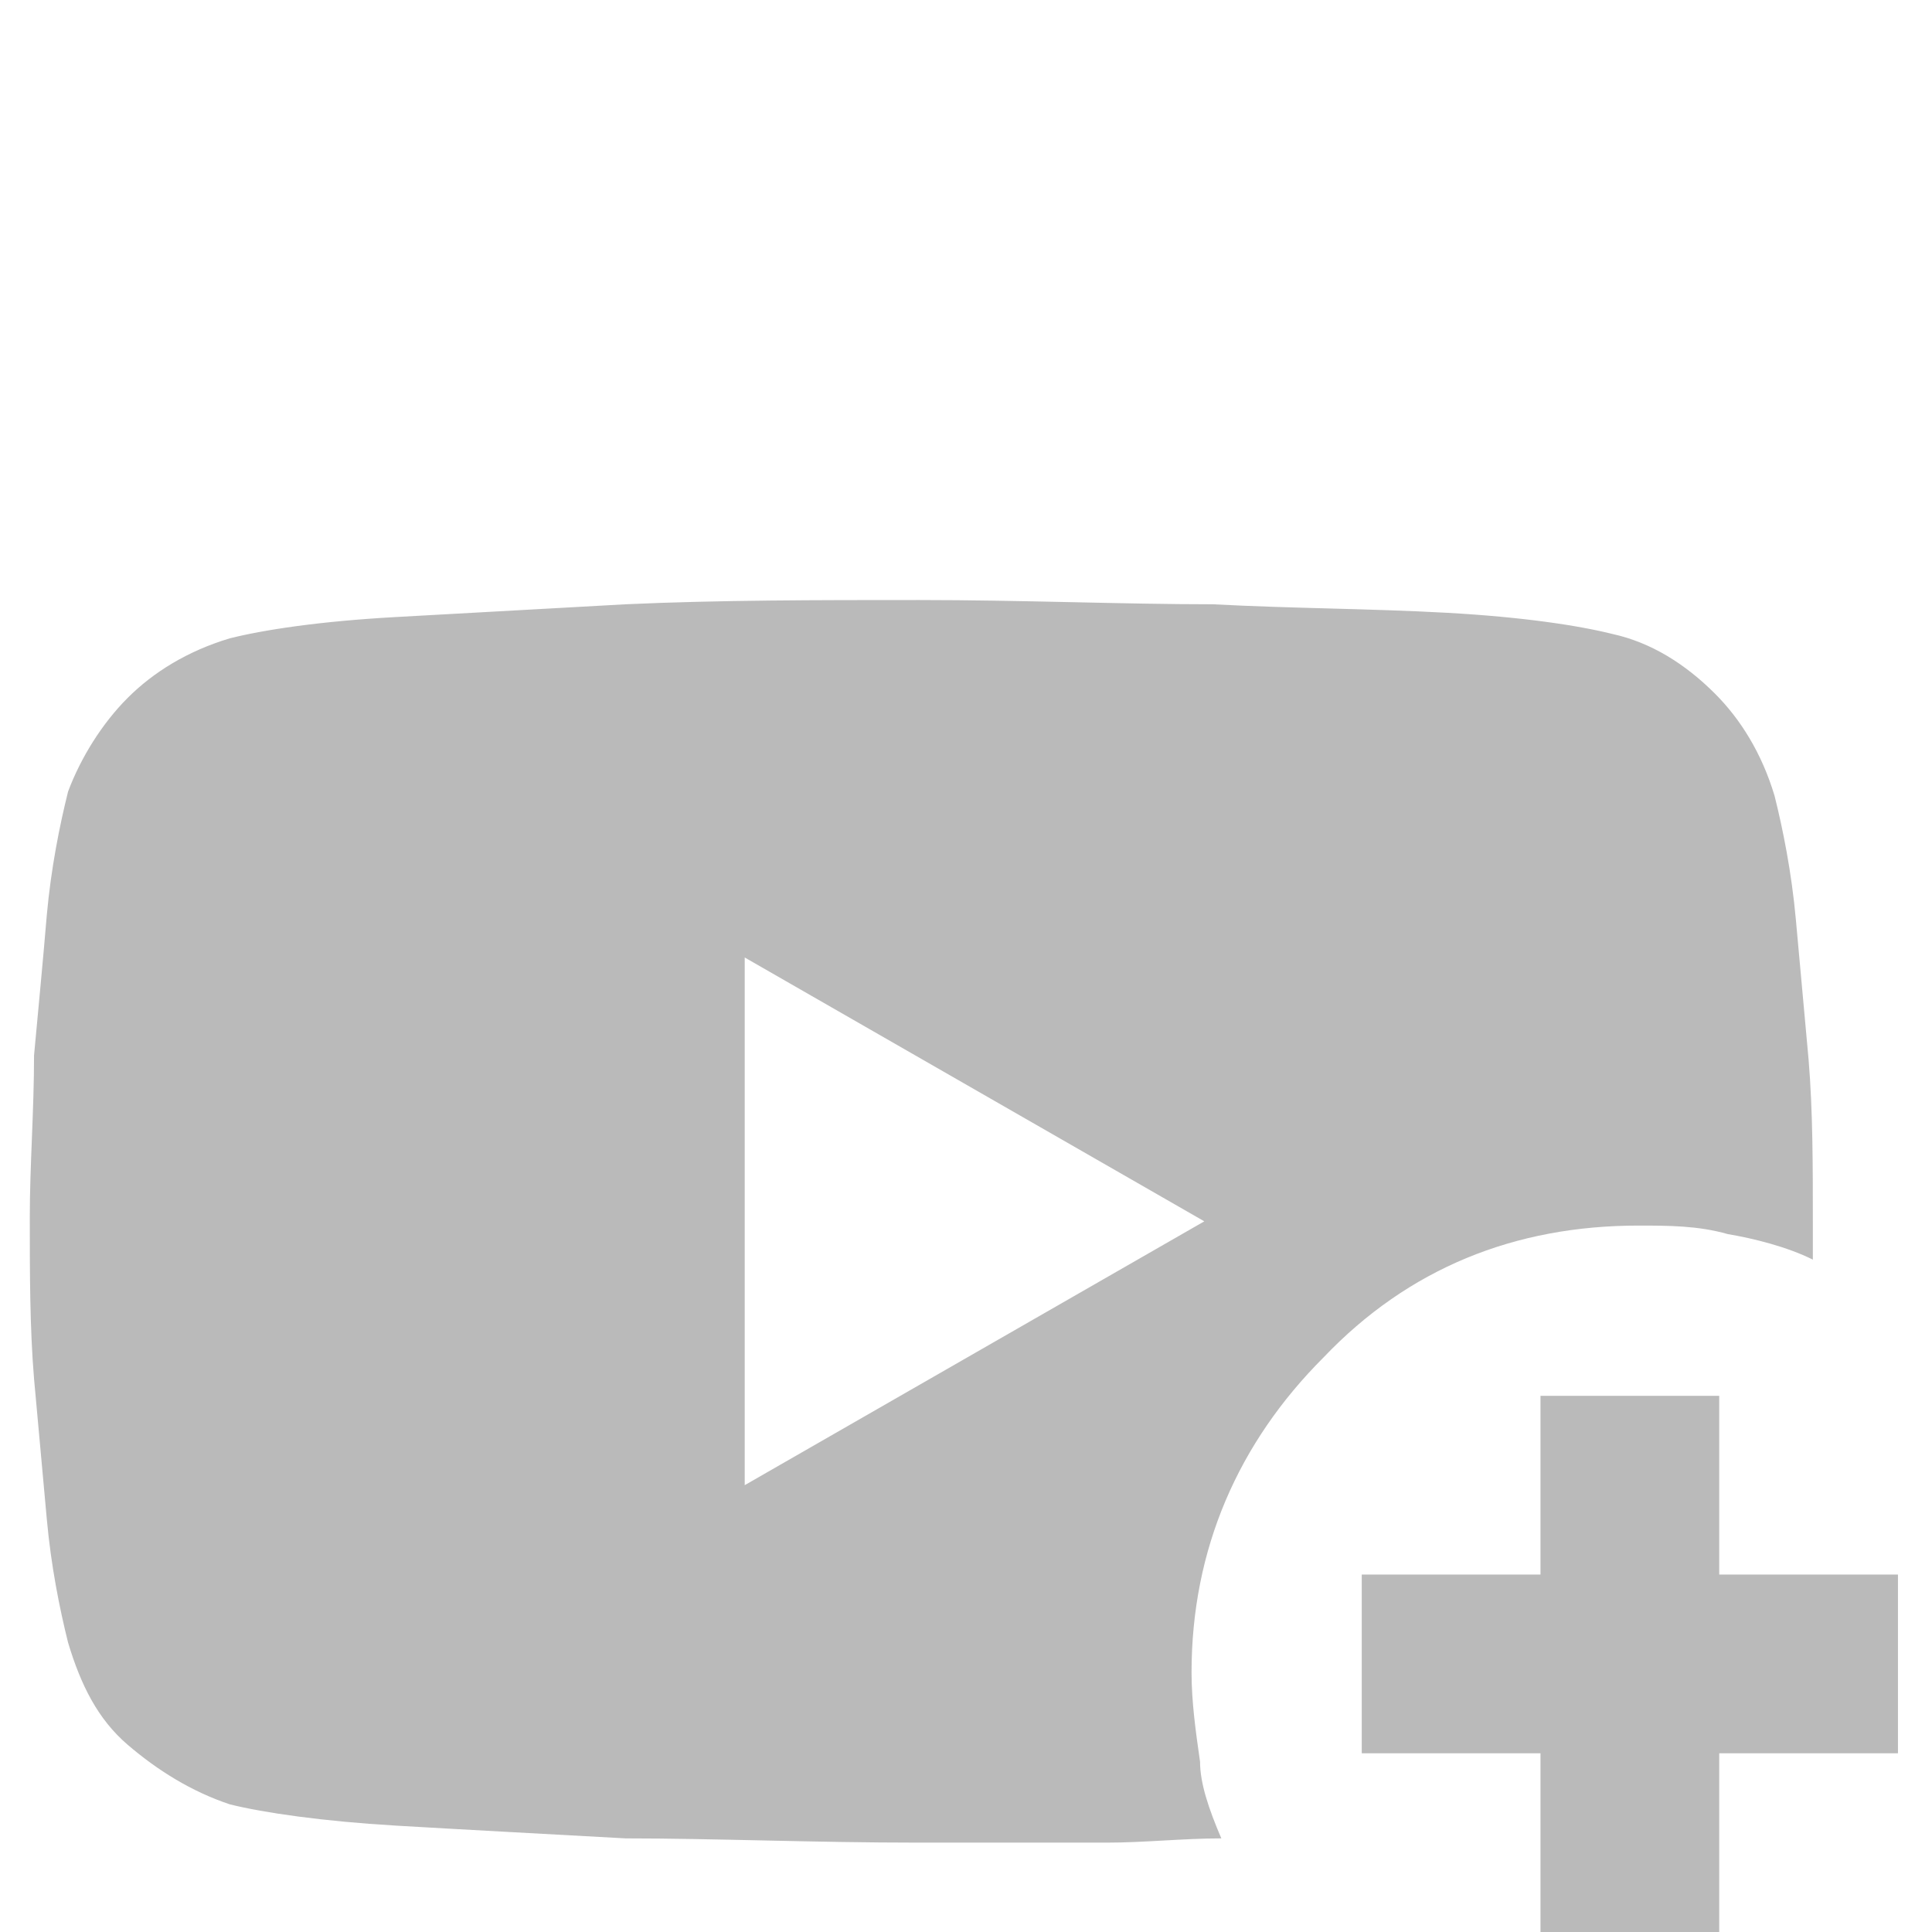 <?xml version="1.0" encoding="utf-8"?>
<!-- Generator: Adobe Illustrator 23.0.5, SVG Export Plug-In . SVG Version: 6.00 Build 0)  -->
<svg version="1.1" id="Capa_1" xmlns="http://www.w3.org/2000/svg" xmlns:xlink="http://www.w3.org/1999/xlink" x="0px" y="0px"
	 viewBox="0 0 45.4 45.4" style="enable-background:new 0 0 45.4 45.4;" xml:space="preserve">
<style type="text/css">
	.st0{fill:#BABABA;}
</style>
<path class="st0" d="M36.2,45.4v-4.2H32V37h4.2v-4.2h4.2V37h4.2v4.2h-4.2v4.2H36.2z M17.5,34.9l10.8-6.2l-10.8-6.2V34.9z M28.7,43.2
	c-0.9,0-1.8,0.1-2.7,0.1c-0.8,0-1.6,0-2.2,0h-2.2c-2.5,0-4.8-0.1-6.9-0.1c-1.8-0.1-3.7-0.2-5.4-0.3s-3.1-0.3-3.9-0.5
	C4.5,42.1,3.7,41.6,3,41s-1.1-1.4-1.4-2.4c-0.2-0.8-0.4-1.8-0.5-2.9c-0.1-1.1-0.2-2.2-0.3-3.3c-0.1-1.2-0.1-2.5-0.1-3.8
	c0-1.2,0.1-2.5,0.1-3.8c0.1-1.1,0.2-2.1,0.3-3.3c0.1-1.1,0.3-2.1,0.5-2.9C1.9,17.8,2.4,17,3,16.4c0.6-0.6,1.4-1.1,2.4-1.4
	c0.8-0.2,2.1-0.4,3.9-0.5s3.6-0.2,5.4-0.3c2.2-0.1,4.5-0.1,6.9-0.1s4.8,0.1,6.9,0.1c1.9,0.1,3.7,0.1,5.5,0.2s3.1,0.3,3.9,0.5
	c0.9,0.2,1.7,0.7,2.4,1.4c0.6,0.6,1.1,1.4,1.4,2.4c0.2,0.8,0.4,1.8,0.5,2.9c0.1,1.1,0.2,2.2,0.3,3.3c0.1,1.2,0.1,2.5,0.1,3.8v0.9
	c-0.6-0.3-1.4-0.5-2-0.6c-0.7-0.2-1.4-0.2-2.1-0.2c-2.9,0-5.4,1-7.4,3.1c-2,2-3.1,4.5-3.1,7.4c0,0.7,0.1,1.4,0.2,2.1
	C28.2,41.9,28.4,42.5,28.7,43.2"/>
</svg>
